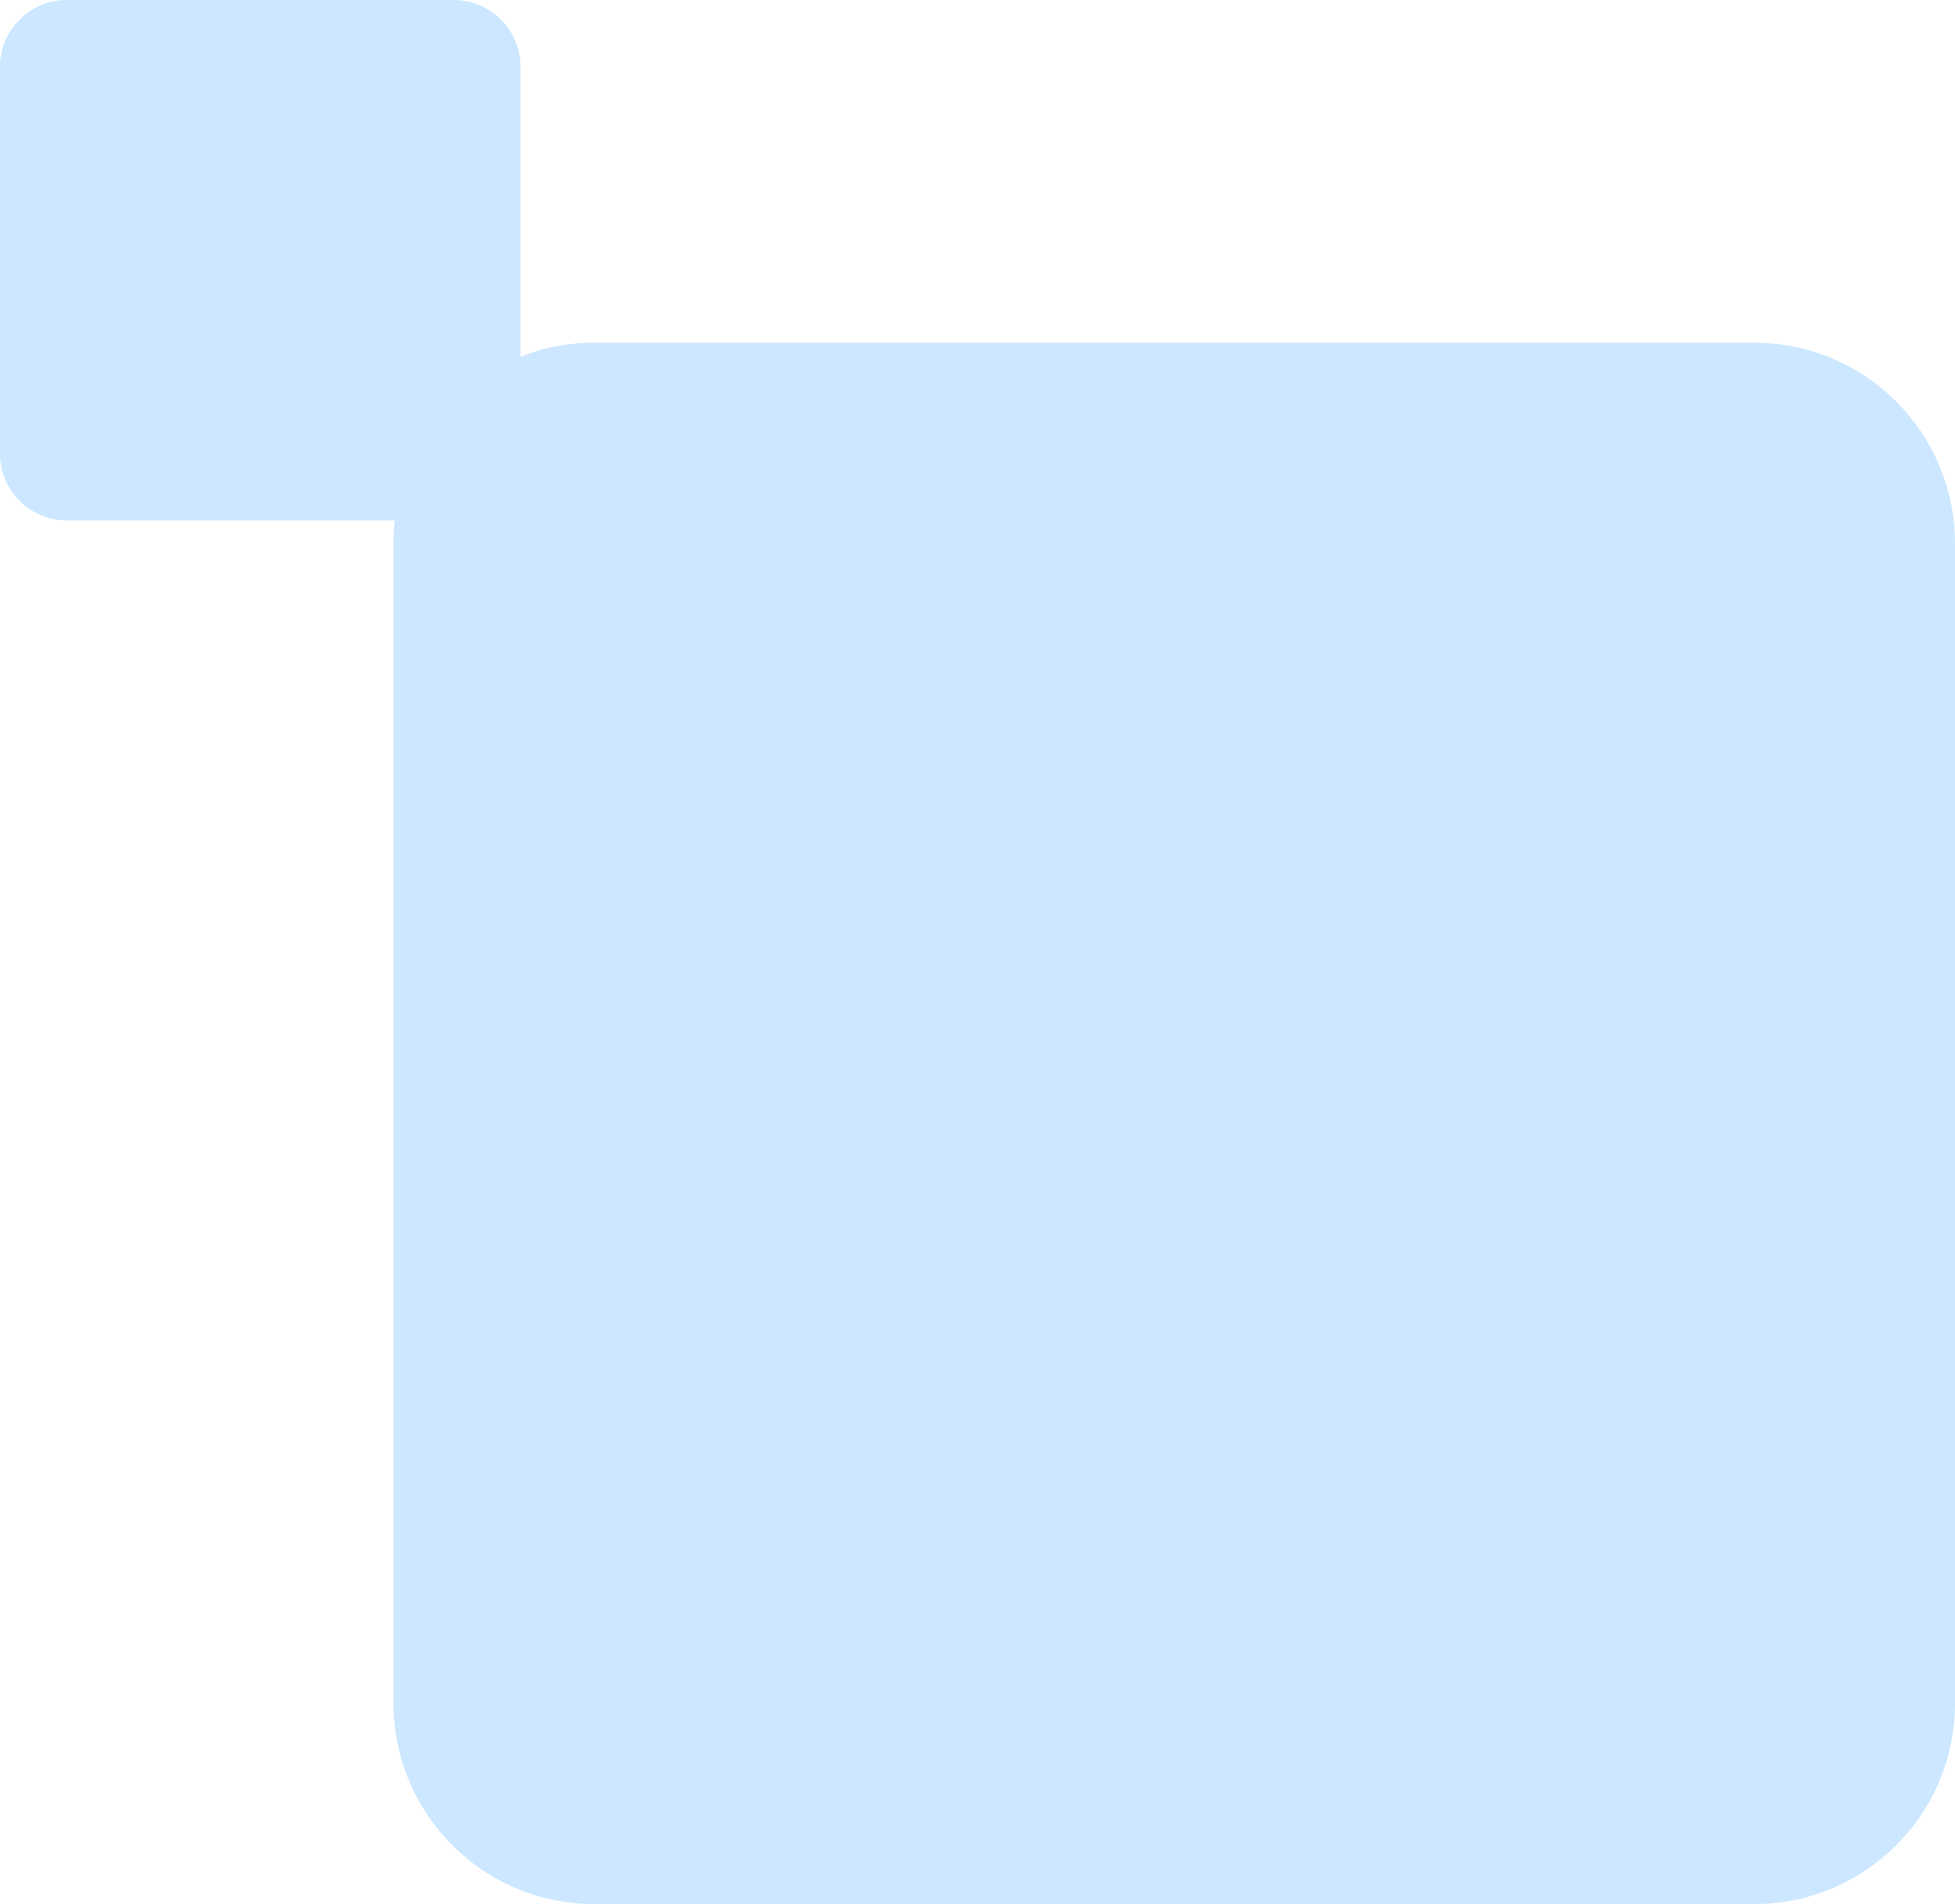 <svg width="154" height="150" viewBox="0 0 154 150" fill="none" xmlns="http://www.w3.org/2000/svg">
<path d="M31 42.814C31 34.08 38.08 27 46.814 27H138.186C146.92 27 154 34.08 154 42.814V134.186C154 142.92 146.92 150 138.186 150H46.814C38.08 150 31 142.92 31 134.186V42.814Z" fill="#CCE7FF"/>
<path d="M0 5.271C0 2.36 2.36 0 5.271 0H35.729C38.64 0 41 2.36 41 5.271V35.729C41 38.64 38.64 41 35.729 41H5.271C2.36 41 0 38.64 0 35.729V5.271Z" fill="#CCE7FF"/>
</svg>
